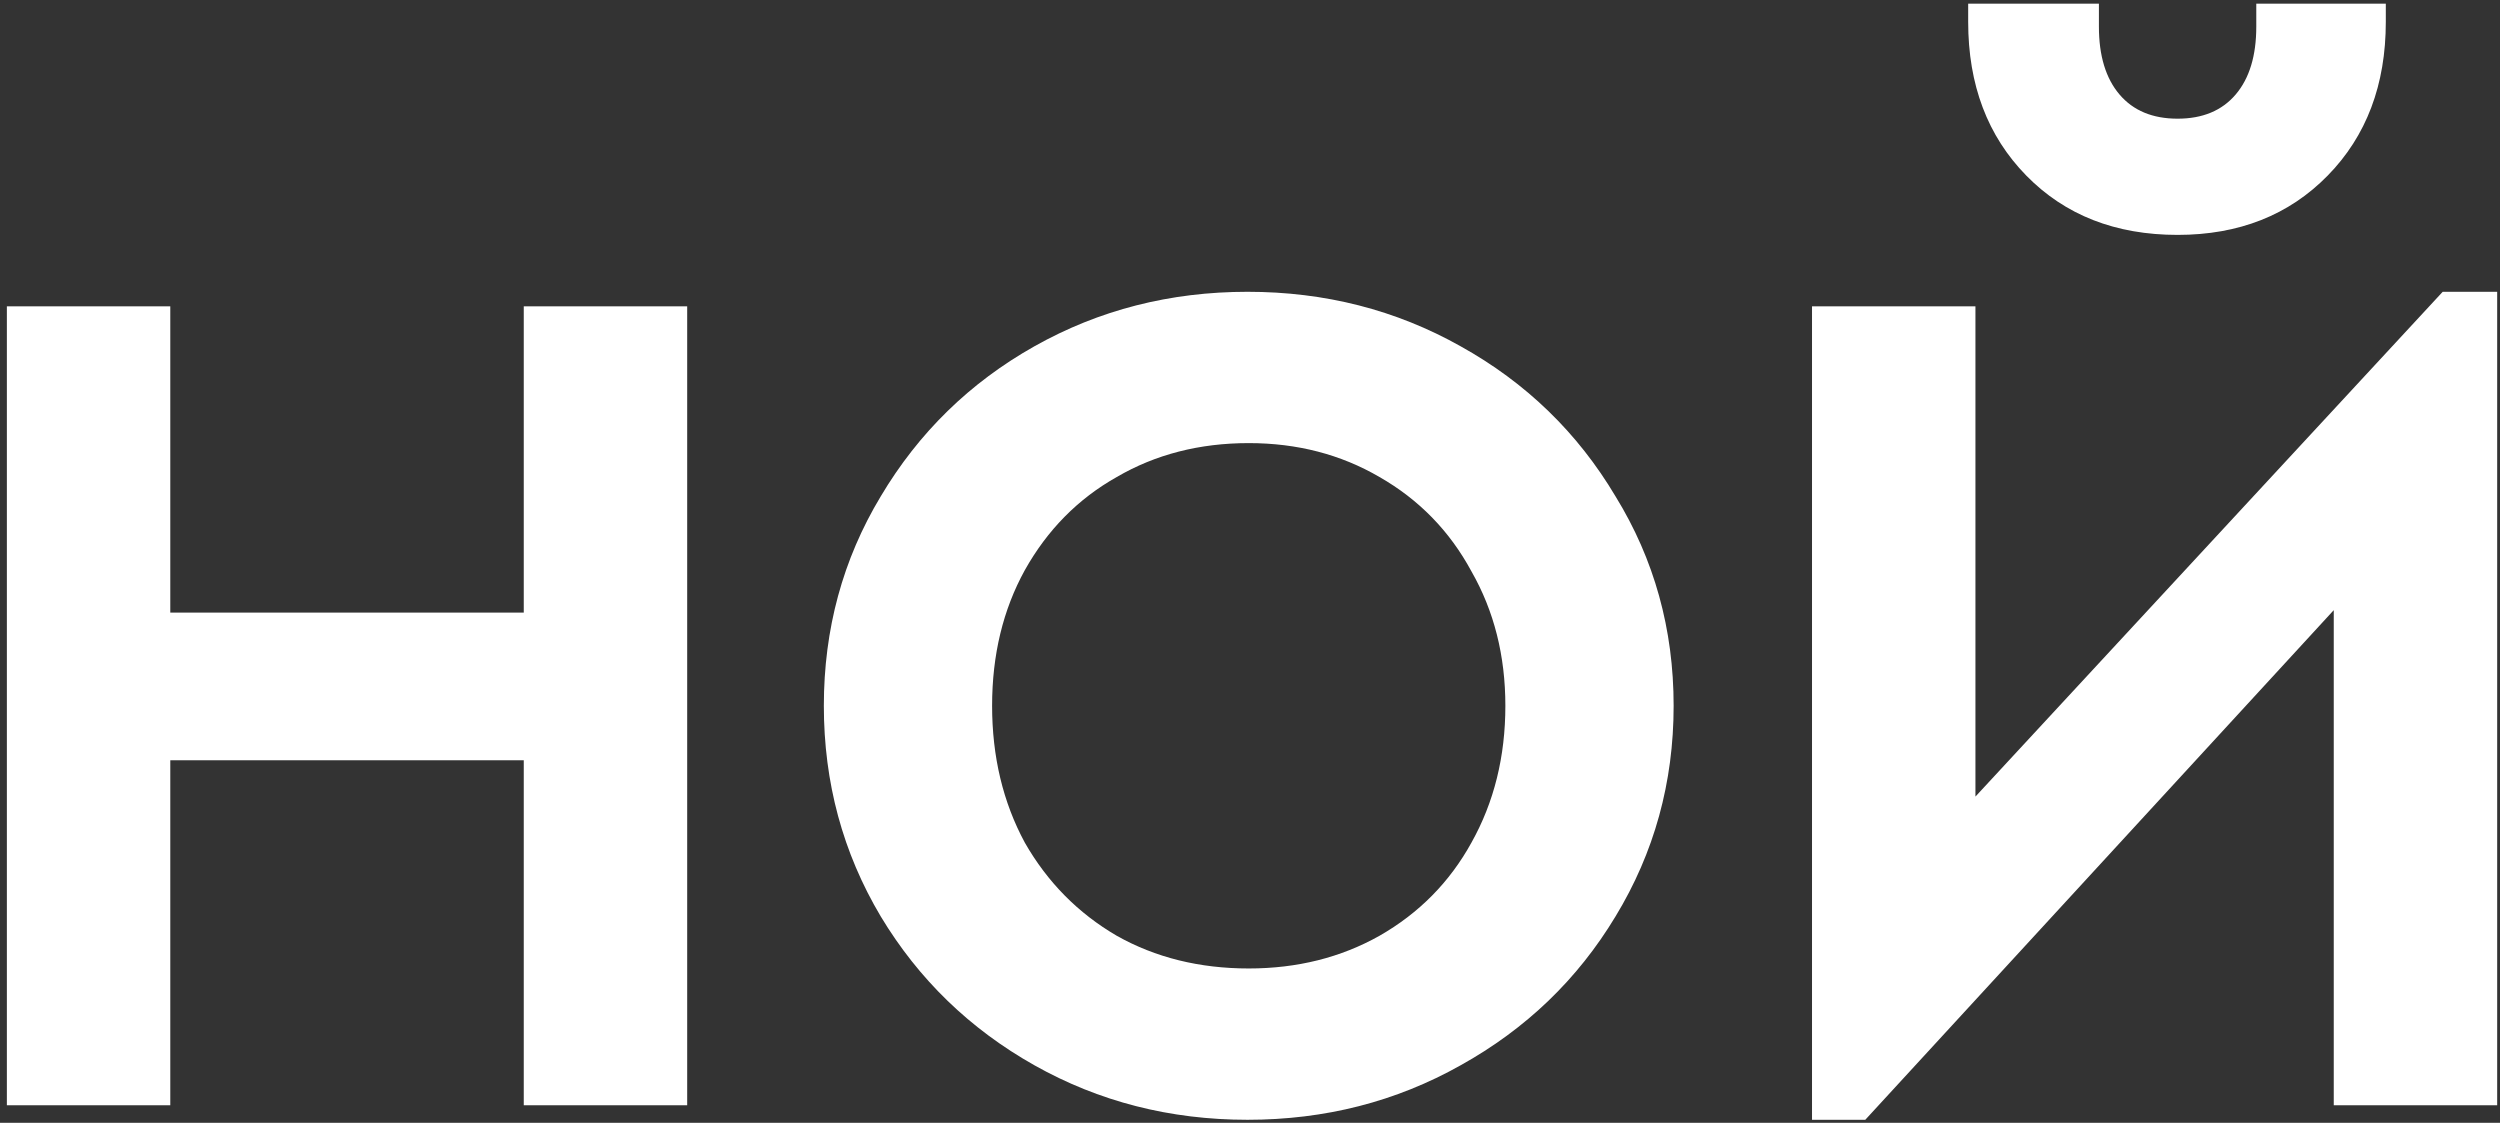 <?xml version="1.0" encoding="UTF-8"?> <svg xmlns="http://www.w3.org/2000/svg" width="285" height="128" viewBox="0 0 285 128" fill="none"><rect x="0" y="0" width="285" height="128" fill="#333333" stroke="none"/> <path d="M0.783 34.92H19.413V69.834H59.709V34.92H78.339V126H59.709V86.67H19.413V126H0.783V34.92ZM142.218 127.656C133.386 127.656 125.29 125.586 117.93 121.446C110.57 117.306 104.728 111.648 100.404 104.472C96.08 97.204 93.918 89.2 93.918 80.46C93.918 71.72 96.08 63.762 100.404 56.586C104.728 49.318 110.57 43.614 117.93 39.474C125.29 35.334 133.386 33.264 142.218 33.264C151.05 33.264 159.146 35.334 166.506 39.474C173.958 43.614 179.846 49.318 184.17 56.586C188.586 63.762 190.794 71.72 190.794 80.46C190.794 89.2 188.586 97.204 184.17 104.472C179.846 111.648 173.958 117.306 166.506 121.446C159.146 125.586 151.05 127.656 142.218 127.656ZM142.356 110.406C147.876 110.406 152.844 109.164 157.26 106.68C161.768 104.104 165.264 100.562 167.748 96.054C170.324 91.454 171.612 86.256 171.612 80.46C171.612 74.756 170.324 69.65 167.748 65.142C165.264 60.542 161.768 56.954 157.26 54.378C152.844 51.802 147.876 50.514 142.356 50.514C136.744 50.514 131.73 51.802 127.314 54.378C122.898 56.862 119.402 60.404 116.826 65.004C114.342 69.512 113.1 74.664 113.1 80.46C113.1 86.256 114.342 91.454 116.826 96.054C119.402 100.562 122.898 104.104 127.314 106.68C131.73 109.164 136.744 110.406 142.356 110.406ZM284.678 33.264V126H266.048V69.558L212.642 127.656H206.57V34.92H225.2V90.81L278.468 33.264H284.678ZM248.246 26.778C241.162 26.778 235.412 24.524 230.996 20.016C226.58 15.508 224.372 9.666 224.372 2.49V0.42H239.276V3.042C239.276 6.354 240.058 8.93 241.622 10.77C243.186 12.61 245.394 13.53 248.246 13.53C251.098 13.53 253.306 12.61 254.87 10.77C256.434 8.93 257.216 6.354 257.216 3.042V0.42H271.982V2.49C271.982 9.666 269.774 15.508 265.358 20.016C260.942 24.524 255.238 26.778 248.246 26.778Z" fill="white"></path> </svg> 